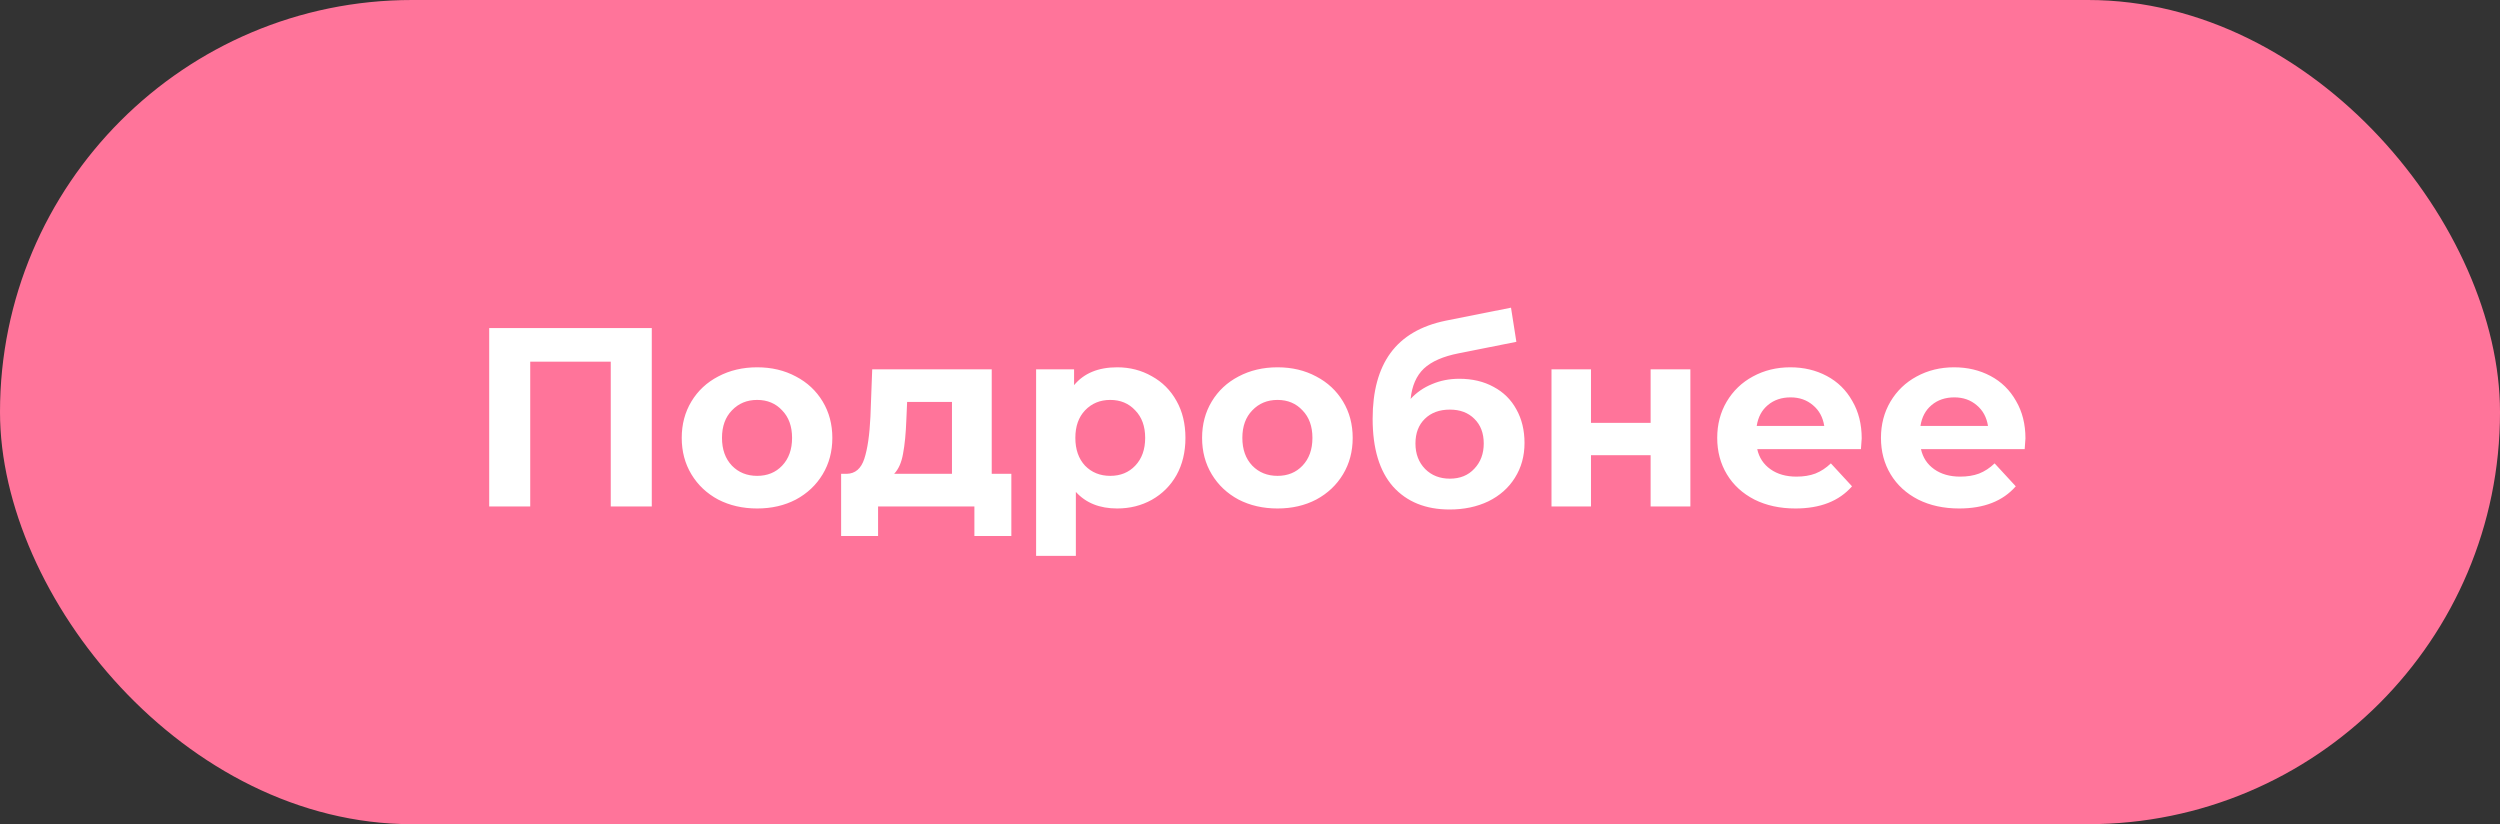 <?xml version="1.0" encoding="UTF-8"?> <svg xmlns="http://www.w3.org/2000/svg" width="637" height="210" viewBox="0 0 637 210" fill="none"><rect x="0" y="0" width="637" height="210" fill="#333333" stroke="none"/> <rect width="637" height="210" rx="105" fill="#FF749A"></rect> <path d="M166.074 83.59V129.041H155.621V92.161H135.103V129.041H124.649V83.59H166.074ZM192.924 129.56C189.245 129.56 185.934 128.803 182.99 127.288C180.09 125.73 177.817 123.587 176.172 120.86C174.527 118.133 173.705 115.038 173.705 111.575C173.705 108.112 174.527 105.017 176.172 102.29C177.817 99.563 180.09 97.442 182.99 95.927C185.934 94.368 189.245 93.589 192.924 93.589C196.604 93.589 199.893 94.368 202.794 95.927C205.694 97.442 207.966 99.563 209.611 102.29C211.256 105.017 212.079 108.112 212.079 111.575C212.079 115.038 211.256 118.133 209.611 120.86C207.966 123.587 205.694 125.73 202.794 127.288C199.893 128.803 196.604 129.56 192.924 129.56ZM192.924 121.249C195.522 121.249 197.643 120.384 199.287 118.652C200.976 116.877 201.82 114.518 201.82 111.575C201.82 108.631 200.976 106.294 199.287 104.562C197.643 102.788 195.522 101.9 192.924 101.9C190.327 101.9 188.184 102.788 186.496 104.562C184.808 106.294 183.964 108.631 183.964 111.575C183.964 114.518 184.808 116.877 186.496 118.652C188.184 120.384 190.327 121.249 192.924 121.249ZM257.691 120.73V136.573H248.276V129.041H223.733V136.573H214.318V120.73H215.746C217.911 120.687 219.404 119.41 220.226 116.899C221.049 114.388 221.568 110.817 221.785 106.186L222.239 94.109H252.691V120.73H257.691ZM230.94 106.9C230.81 110.449 230.529 113.35 230.096 115.601C229.706 117.851 228.949 119.561 227.823 120.73H242.562V102.42H231.135L230.94 106.9ZM284.648 93.589C287.895 93.589 290.838 94.347 293.479 95.862C296.162 97.334 298.262 99.433 299.777 102.16C301.292 104.844 302.049 107.982 302.049 111.575C302.049 115.168 301.292 118.328 299.777 121.055C298.262 123.738 296.162 125.838 293.479 127.353C290.838 128.825 287.895 129.56 284.648 129.56C280.19 129.56 276.683 128.154 274.129 125.34V141.637H264V94.109H273.675V98.134C276.186 95.104 279.843 93.589 284.648 93.589ZM282.895 121.249C285.492 121.249 287.613 120.384 289.258 118.652C290.946 116.877 291.79 114.518 291.79 111.575C291.79 108.631 290.946 106.294 289.258 104.562C287.613 102.788 285.492 101.9 282.895 101.9C280.298 101.9 278.155 102.788 276.467 104.562C274.822 106.294 274 108.631 274 111.575C274 114.518 274.822 116.877 276.467 118.652C278.155 120.384 280.298 121.249 282.895 121.249ZM325.511 129.56C321.832 129.56 318.52 128.803 315.577 127.288C312.676 125.73 310.404 123.587 308.759 120.86C307.114 118.133 306.292 115.038 306.292 111.575C306.292 108.112 307.114 105.017 308.759 102.29C310.404 99.563 312.676 97.442 315.577 95.927C318.52 94.368 321.832 93.589 325.511 93.589C329.19 93.589 332.48 94.368 335.38 95.927C338.28 97.442 340.553 99.563 342.198 102.29C343.843 105.017 344.665 108.112 344.665 111.575C344.665 115.038 343.843 118.133 342.198 120.86C340.553 123.587 338.28 125.73 335.38 127.288C332.48 128.803 329.19 129.56 325.511 129.56ZM325.511 121.249C328.108 121.249 330.229 120.384 331.874 118.652C333.562 116.877 334.406 114.518 334.406 111.575C334.406 108.631 333.562 106.294 331.874 104.562C330.229 102.788 328.108 101.9 325.511 101.9C322.914 101.9 320.771 102.788 319.083 104.562C317.395 106.294 316.551 108.631 316.551 111.575C316.551 114.518 317.395 116.877 319.083 118.652C320.771 120.384 322.914 121.249 325.511 121.249ZM371.825 96.511C375.158 96.511 378.08 97.204 380.591 98.589C383.101 99.931 385.028 101.835 386.37 104.303C387.755 106.77 388.447 109.627 388.447 112.873C388.447 116.207 387.625 119.172 385.98 121.769C384.378 124.323 382.127 126.314 379.227 127.742C376.327 129.128 373.037 129.82 369.358 129.82C363.254 129.82 358.45 127.872 354.943 123.976C351.481 120.037 349.749 114.28 349.749 106.705C349.749 99.693 351.264 94.109 354.294 89.953C357.368 85.754 362.064 83.006 368.384 81.707L385.006 78.396L386.37 87.096L371.695 90.018C367.713 90.797 364.748 92.096 362.8 93.914C360.895 95.732 359.77 98.308 359.424 101.641C360.939 99.996 362.757 98.74 364.878 97.875C366.999 96.966 369.315 96.511 371.825 96.511ZM369.423 121.964C372.02 121.964 374.098 121.12 375.656 119.431C377.258 117.743 378.059 115.601 378.059 113.003C378.059 110.363 377.258 108.263 375.656 106.705C374.098 105.147 372.02 104.368 369.423 104.368C366.782 104.368 364.661 105.147 363.06 106.705C361.458 108.263 360.657 110.363 360.657 113.003C360.657 115.644 361.48 117.808 363.125 119.496C364.77 121.141 366.869 121.964 369.423 121.964ZM395.32 94.109H405.384V107.744H420.578V94.109H430.707V129.041H420.578V115.99H405.384V129.041H395.32V94.109ZM474.362 111.705C474.362 111.835 474.297 112.744 474.167 114.432H447.741C448.217 116.596 449.342 118.306 451.117 119.561C452.892 120.817 455.099 121.444 457.74 121.444C459.558 121.444 461.159 121.184 462.545 120.665C463.973 120.102 465.293 119.237 466.505 118.068L471.895 123.912C468.605 127.677 463.8 129.56 457.48 129.56C453.541 129.56 450.056 128.803 447.026 127.288C443.996 125.73 441.659 123.587 440.014 120.86C438.369 118.133 437.547 115.038 437.547 111.575C437.547 108.155 438.347 105.082 439.949 102.355C441.594 99.584 443.823 97.442 446.637 95.927C449.494 94.368 452.675 93.589 456.181 93.589C459.601 93.589 462.696 94.325 465.466 95.797C468.237 97.269 470.401 99.39 471.959 102.16C473.561 104.887 474.362 108.069 474.362 111.705ZM456.246 101.251C453.952 101.251 452.026 101.9 450.468 103.199C448.909 104.497 447.957 106.272 447.611 108.523H464.817C464.471 106.316 463.519 104.562 461.96 103.264C460.402 101.922 458.497 101.251 456.246 101.251ZM516.084 111.705C516.084 111.835 516.02 112.744 515.89 114.432H489.463C489.939 116.596 491.065 118.306 492.84 119.561C494.614 120.817 496.822 121.444 499.462 121.444C501.28 121.444 502.882 121.184 504.267 120.665C505.696 120.102 507.016 119.237 508.228 118.068L513.617 123.912C510.327 127.677 505.523 129.56 499.203 129.56C495.264 129.56 491.779 128.803 488.749 127.288C485.719 125.73 483.381 123.587 481.737 120.86C480.092 118.133 479.269 115.038 479.269 111.575C479.269 108.155 480.07 105.082 481.672 102.355C483.316 99.584 485.546 97.442 488.359 95.927C491.216 94.368 494.398 93.589 497.904 93.589C501.324 93.589 504.419 94.325 507.189 95.797C509.959 97.269 512.124 99.39 513.682 102.16C515.284 104.887 516.084 108.069 516.084 111.705ZM497.969 101.251C495.675 101.251 493.749 101.9 492.19 103.199C490.632 104.497 489.68 106.272 489.333 108.523H506.54C506.193 106.316 505.241 104.562 503.683 103.264C502.125 101.922 500.22 101.251 497.969 101.251Z" fill="white"></path> </svg> 